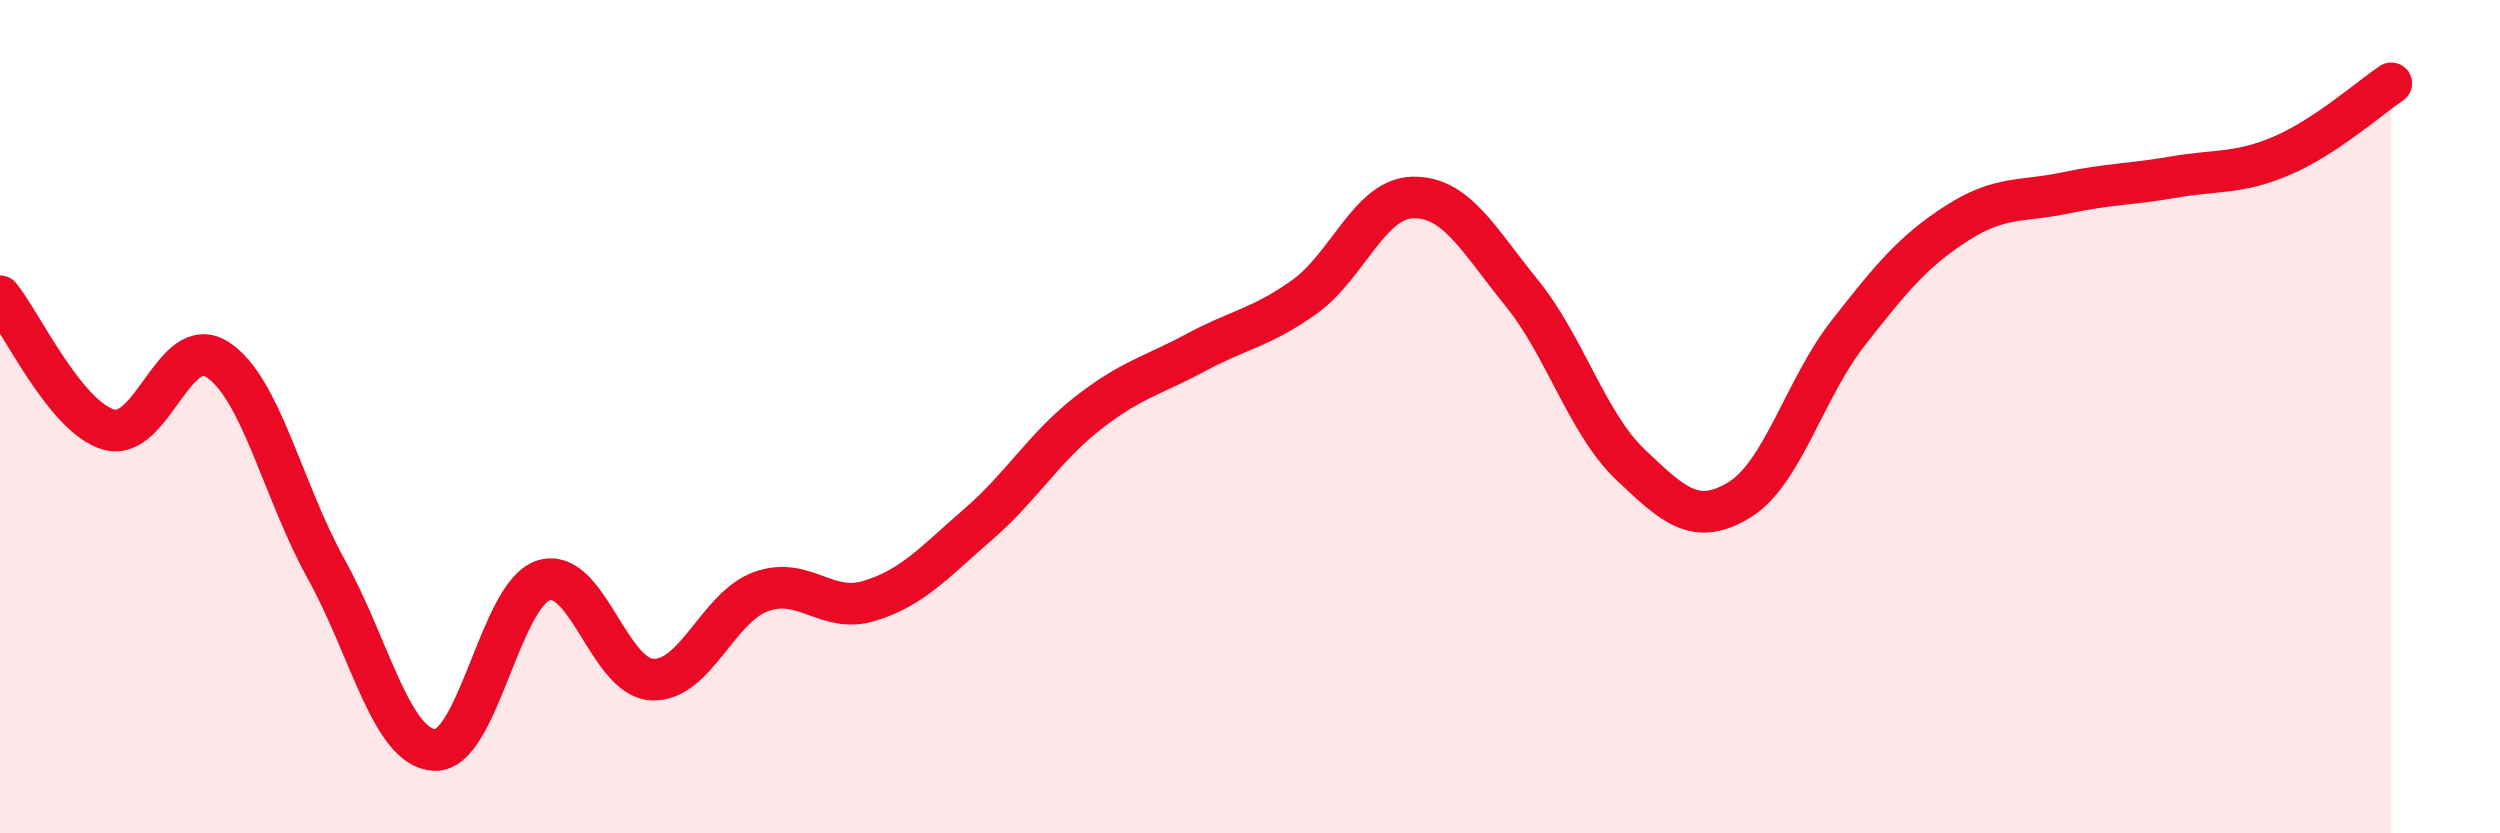 
    <svg width="60" height="20" viewBox="0 0 60 20" xmlns="http://www.w3.org/2000/svg">
      <path
        d="M 0,7.11 C 0.52,7.75 1.57,10.01 2.61,10.31 C 3.65,10.61 4.18,7.96 5.22,8.63 C 6.26,9.3 6.79,11.79 7.83,13.66 C 8.87,15.53 9.39,17.95 10.43,18 C 11.47,18.05 12,14.27 13.04,13.93 C 14.08,13.59 14.61,16.26 15.65,16.31 C 16.69,16.36 17.22,14.58 18.26,14.2 C 19.3,13.82 19.83,14.74 20.87,14.42 C 21.91,14.1 22.44,13.48 23.48,12.58 C 24.52,11.68 25.05,10.75 26.09,9.93 C 27.13,9.11 27.66,9.02 28.7,8.46 C 29.74,7.9 30.26,7.87 31.3,7.13 C 32.34,6.39 32.87,4.76 33.91,4.74 C 34.95,4.72 35.48,5.75 36.52,7.03 C 37.56,8.31 38.09,10.16 39.13,11.15 C 40.17,12.14 40.7,12.63 41.74,12 C 42.78,11.37 43.31,9.33 44.35,8 C 45.39,6.67 45.92,6.03 46.96,5.36 C 48,4.69 48.53,4.85 49.57,4.63 C 50.61,4.41 51.13,4.43 52.17,4.25 C 53.21,4.07 53.74,4.18 54.78,3.73 C 55.82,3.28 56.87,2.35 57.39,2L57.39 20L0 20Z"
        fill="#EB0A25"
        opacity="0.1"
        stroke-linecap="round"
        stroke-linejoin="round"
      />
      <path
        d="M 0,7.11 C 0.52,7.75 1.57,10.01 2.61,10.31 C 3.65,10.61 4.18,7.96 5.22,8.63 C 6.26,9.3 6.79,11.79 7.83,13.66 C 8.87,15.53 9.39,17.95 10.43,18 C 11.47,18.05 12,14.27 13.04,13.93 C 14.08,13.59 14.61,16.26 15.65,16.31 C 16.69,16.36 17.22,14.58 18.26,14.2 C 19.3,13.82 19.83,14.74 20.87,14.42 C 21.91,14.1 22.44,13.48 23.48,12.58 C 24.52,11.68 25.05,10.75 26.09,9.93 C 27.13,9.11 27.66,9.02 28.7,8.46 C 29.74,7.9 30.26,7.87 31.3,7.13 C 32.34,6.39 32.87,4.76 33.91,4.74 C 34.95,4.72 35.48,5.75 36.52,7.03 C 37.56,8.31 38.09,10.16 39.13,11.15 C 40.17,12.14 40.7,12.63 41.74,12 C 42.78,11.37 43.31,9.33 44.35,8 C 45.39,6.67 45.92,6.03 46.96,5.36 C 48,4.69 48.53,4.85 49.57,4.63 C 50.61,4.41 51.13,4.43 52.17,4.25 C 53.21,4.07 53.74,4.18 54.78,3.73 C 55.82,3.28 56.87,2.35 57.39,2"
        stroke="#EB0A25"
        stroke-width="1"
        fill="none"
        stroke-linecap="round"
        stroke-linejoin="round"
      />
    </svg>
  